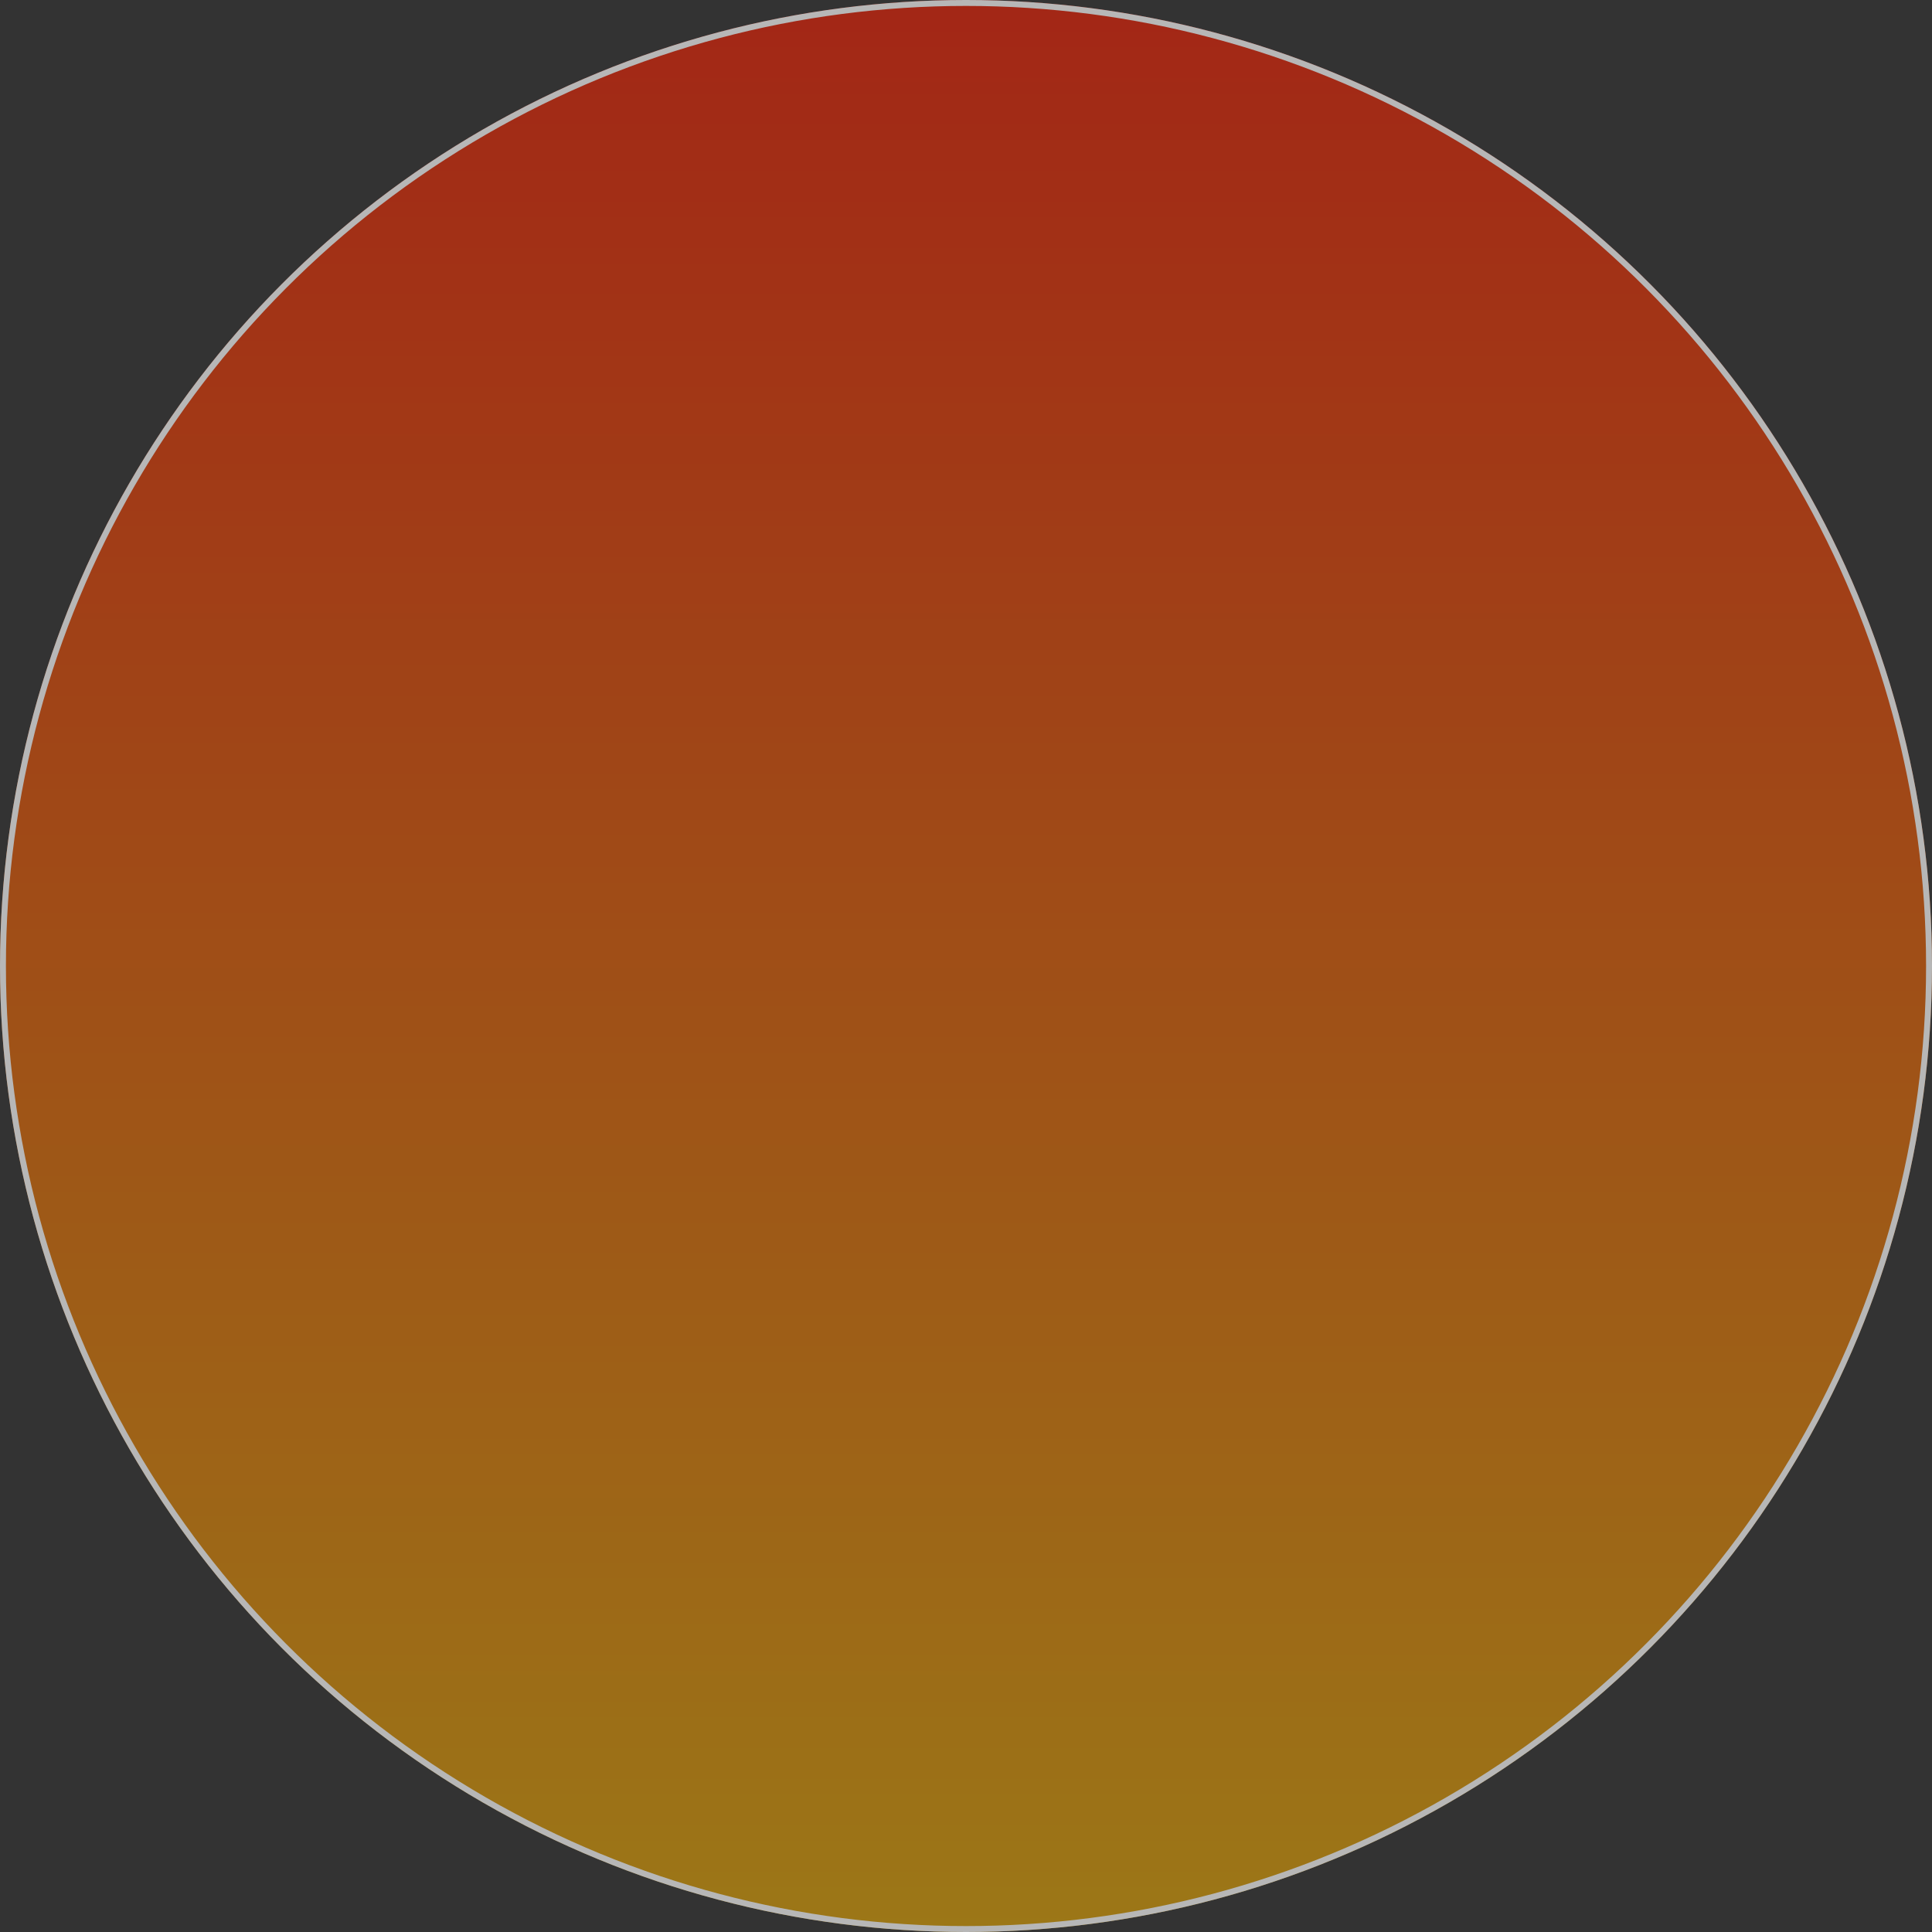 <?xml version="1.0" encoding="utf-8"?>
<!-- Generator: Adobe Illustrator 25.0.1, SVG Export Plug-In . SVG Version: 6.00 Build 0)  -->
<svg version="1.1" id="レイヤー_1" xmlns="http://www.w3.org/2000/svg" xmlns:xlink="http://www.w3.org/1999/xlink" x="0px"
	 y="0px" viewBox="0 0 652 652" style="enable-background:new 0 0 652 652;" xml:space="preserve">
<rect x="0" y="0" width="652" height="652" fill="#333333" stroke="none"/>
<style type="text/css">
	.st0{opacity:0.648;}
	.st1{fill:url(#SVGID_1_);}
	.st2{fill:none;stroke:#FFFFFF;stroke-width:2;}
</style>
<g id="楕円形_3" class="st0">
	
		<linearGradient id="SVGID_1_" gradientUnits="userSpaceOnUse" x1="464.841" y1="-135.628" x2="464.841" y2="-136.628" gradientTransform="matrix(652 0 0 -652 -302750.406 -88429.352)">
		<stop  offset="0" style="stop-color:#E01F06"/>
		<stop  offset="1" style="stop-color:#D59D08"/>
	</linearGradient>
	<circle class="st1" cx="326" cy="326" r="326"/>
	<circle class="st2" cx="326" cy="326" r="325"/>
</g>
</svg>

